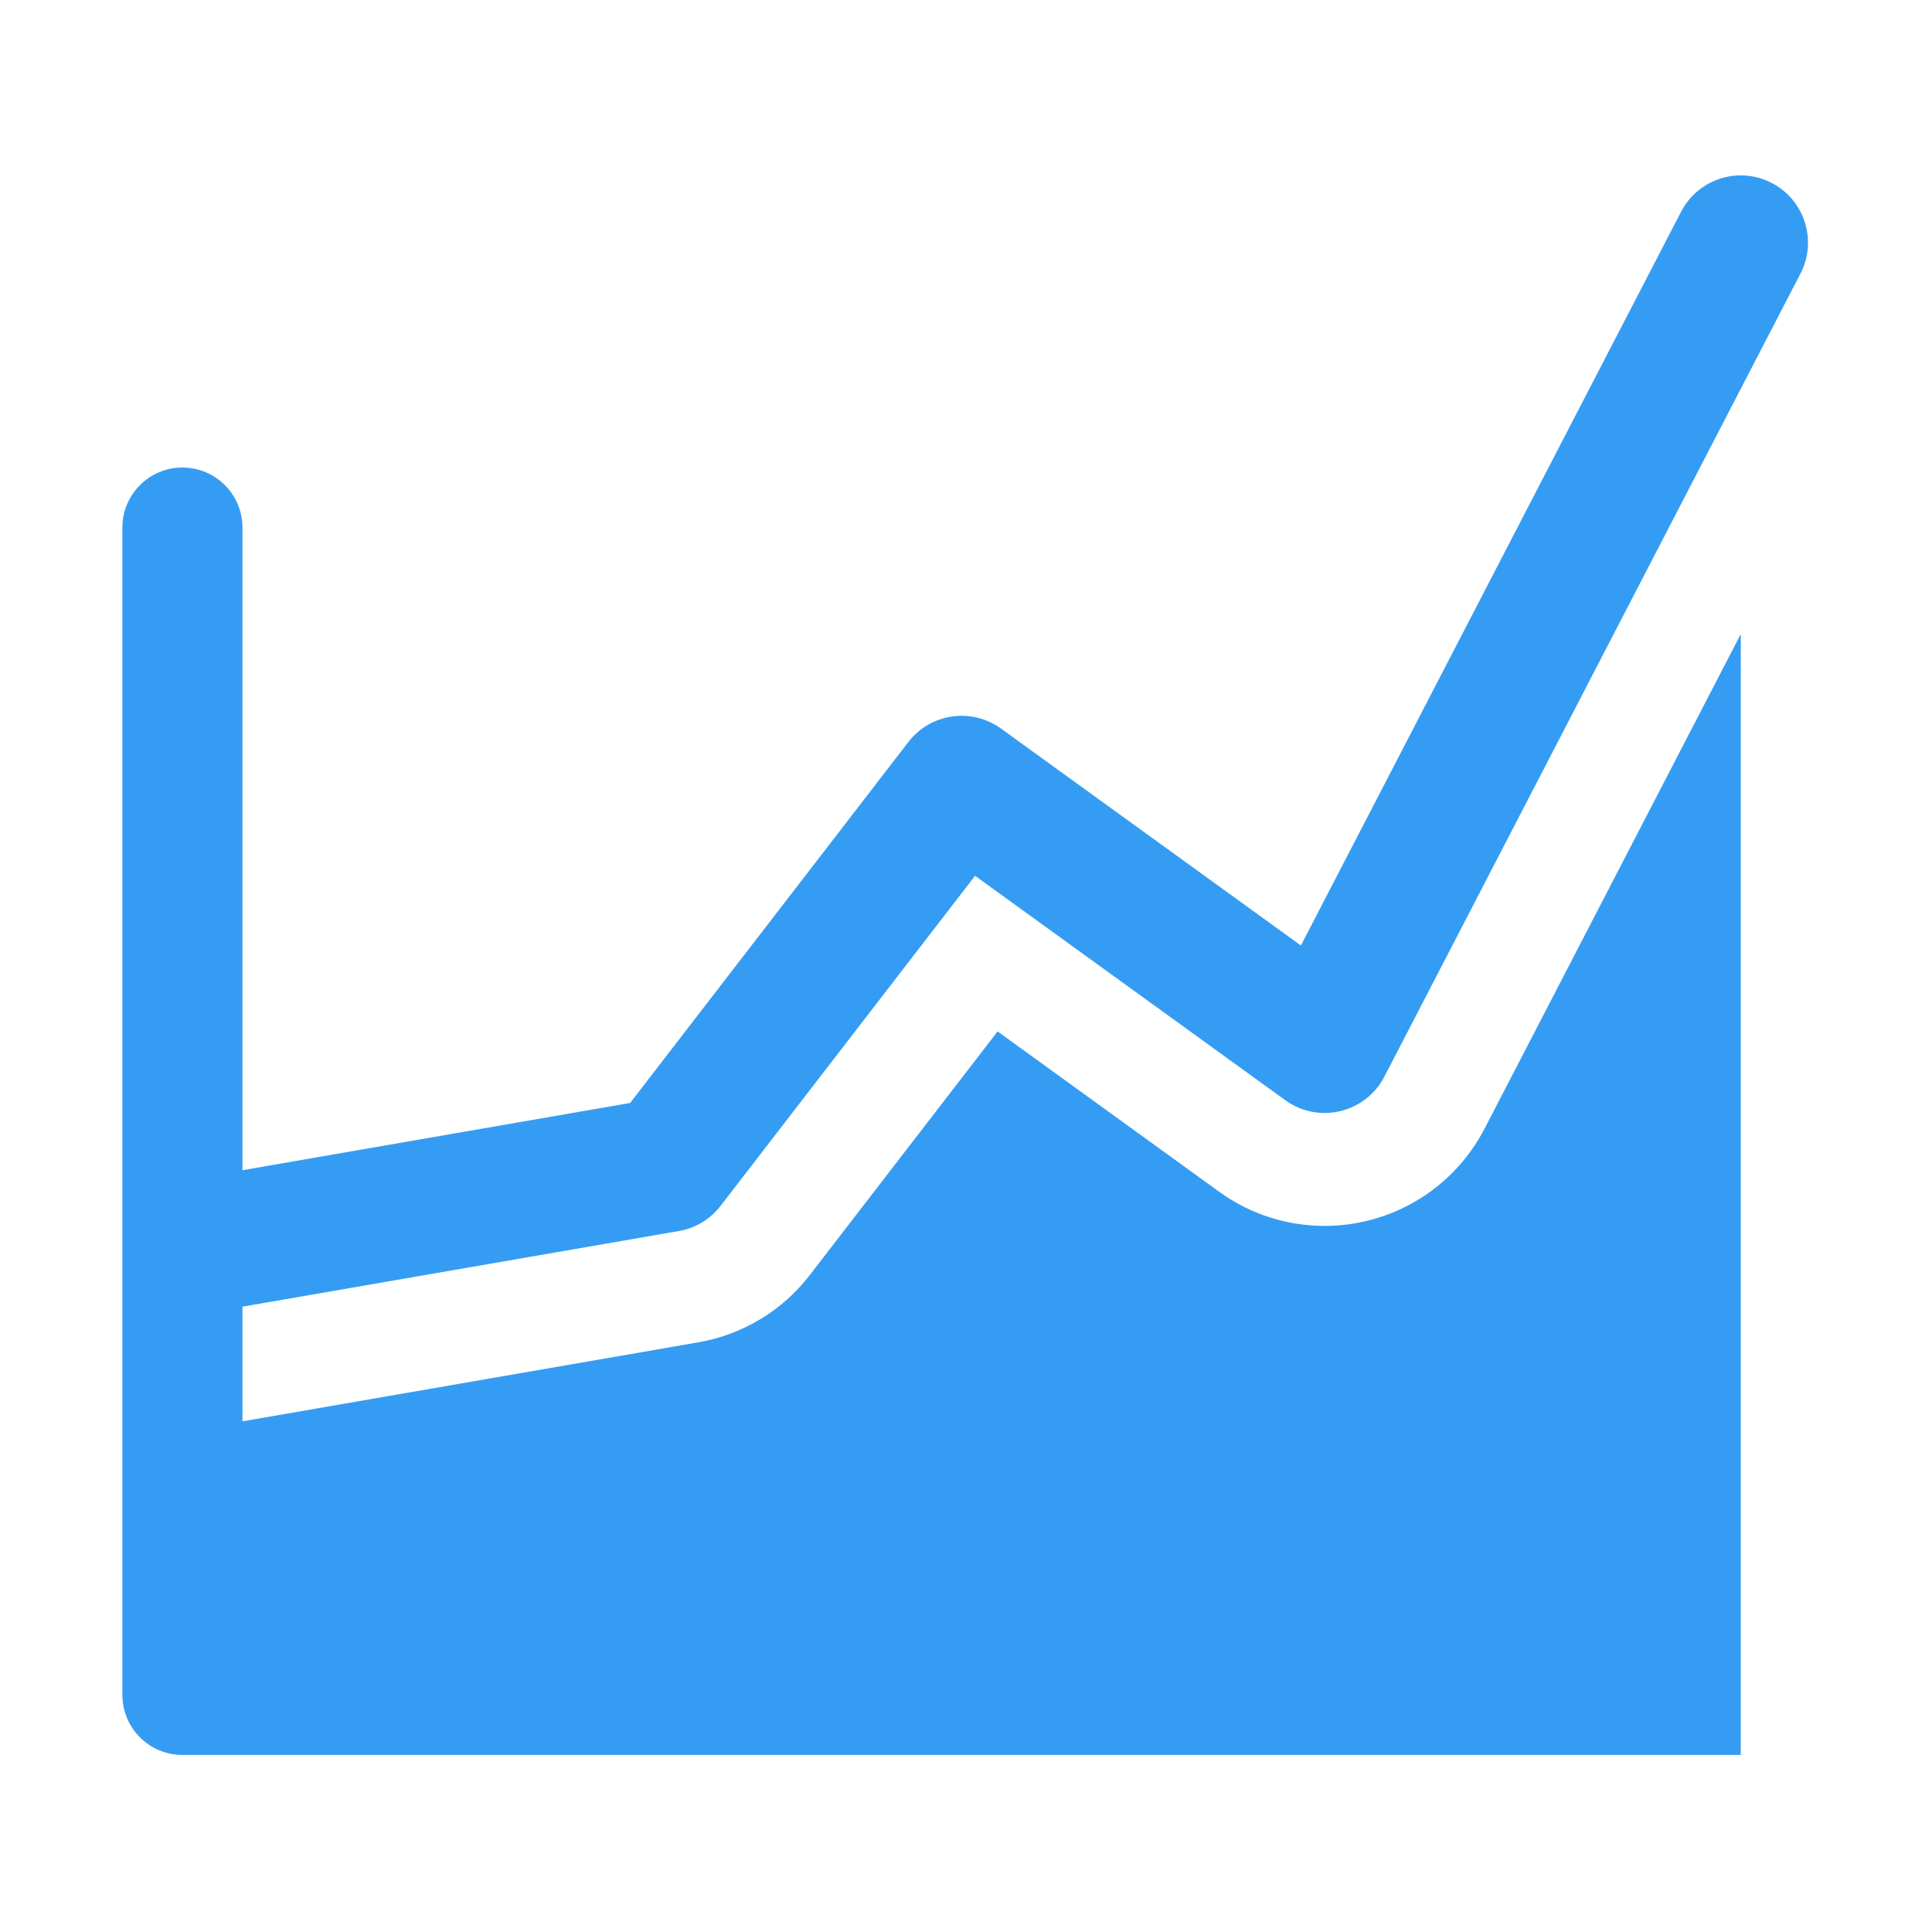 <?xml version="1.0" encoding="utf-8"?>
<!-- Generator: Adobe Illustrator 16.0.0, SVG Export Plug-In . SVG Version: 6.00 Build 0)  -->
<!DOCTYPE svg PUBLIC "-//W3C//DTD SVG 1.1//EN" "http://www.w3.org/Graphics/SVG/1.1/DTD/svg11.dtd">
<svg version="1.1" id="图层_1" xmlns="http://www.w3.org/2000/svg" xmlns:xlink="http://www.w3.org/1999/xlink" x="0px" y="0px"
	 width="200px" height="200px" viewBox="0 0 200 200" enable-background="new 0 0 200 200" xml:space="preserve">
<path fill="#359CF3" d="M70.275,127.436c1.717-0.296,3.26-1.227,4.322-2.607l26.339-34.167l32.121,23.234
	c1.638,1.189,3.715,1.603,5.684,1.129c1.97-0.468,3.639-1.771,4.568-3.569l43.072-83.13c1.77-3.412,0.438-7.616-2.973-9.387
	c-3.414-1.771-7.61-0.436-9.382,2.977l-39.358,75.961l-31.049-22.458c-3.039-2.194-7.285-1.592-9.584,1.392l-28.802,37.368
	l-40.135,6.959V54.62c0-3.437-2.782-6.222-6.216-6.222c-3.432,0-6.214,2.785-6.214,6.222v120.828c0,3.438,2.782,6.223,6.214,6.223
	h161.323V65.637l-26.525,51.201c-2.494,4.819-6.968,8.311-12.248,9.561c-1.371,0.333-2.84,0.506-4.309,0.506
	c-3.943,0-7.719-1.225-10.918-3.537l-22.934-16.594l-19.427,25.201c-2.844,3.707-6.969,6.193-11.594,6.991l-47.152,8.171v-11.869
	L70.275,127.436z"/>
</svg>

